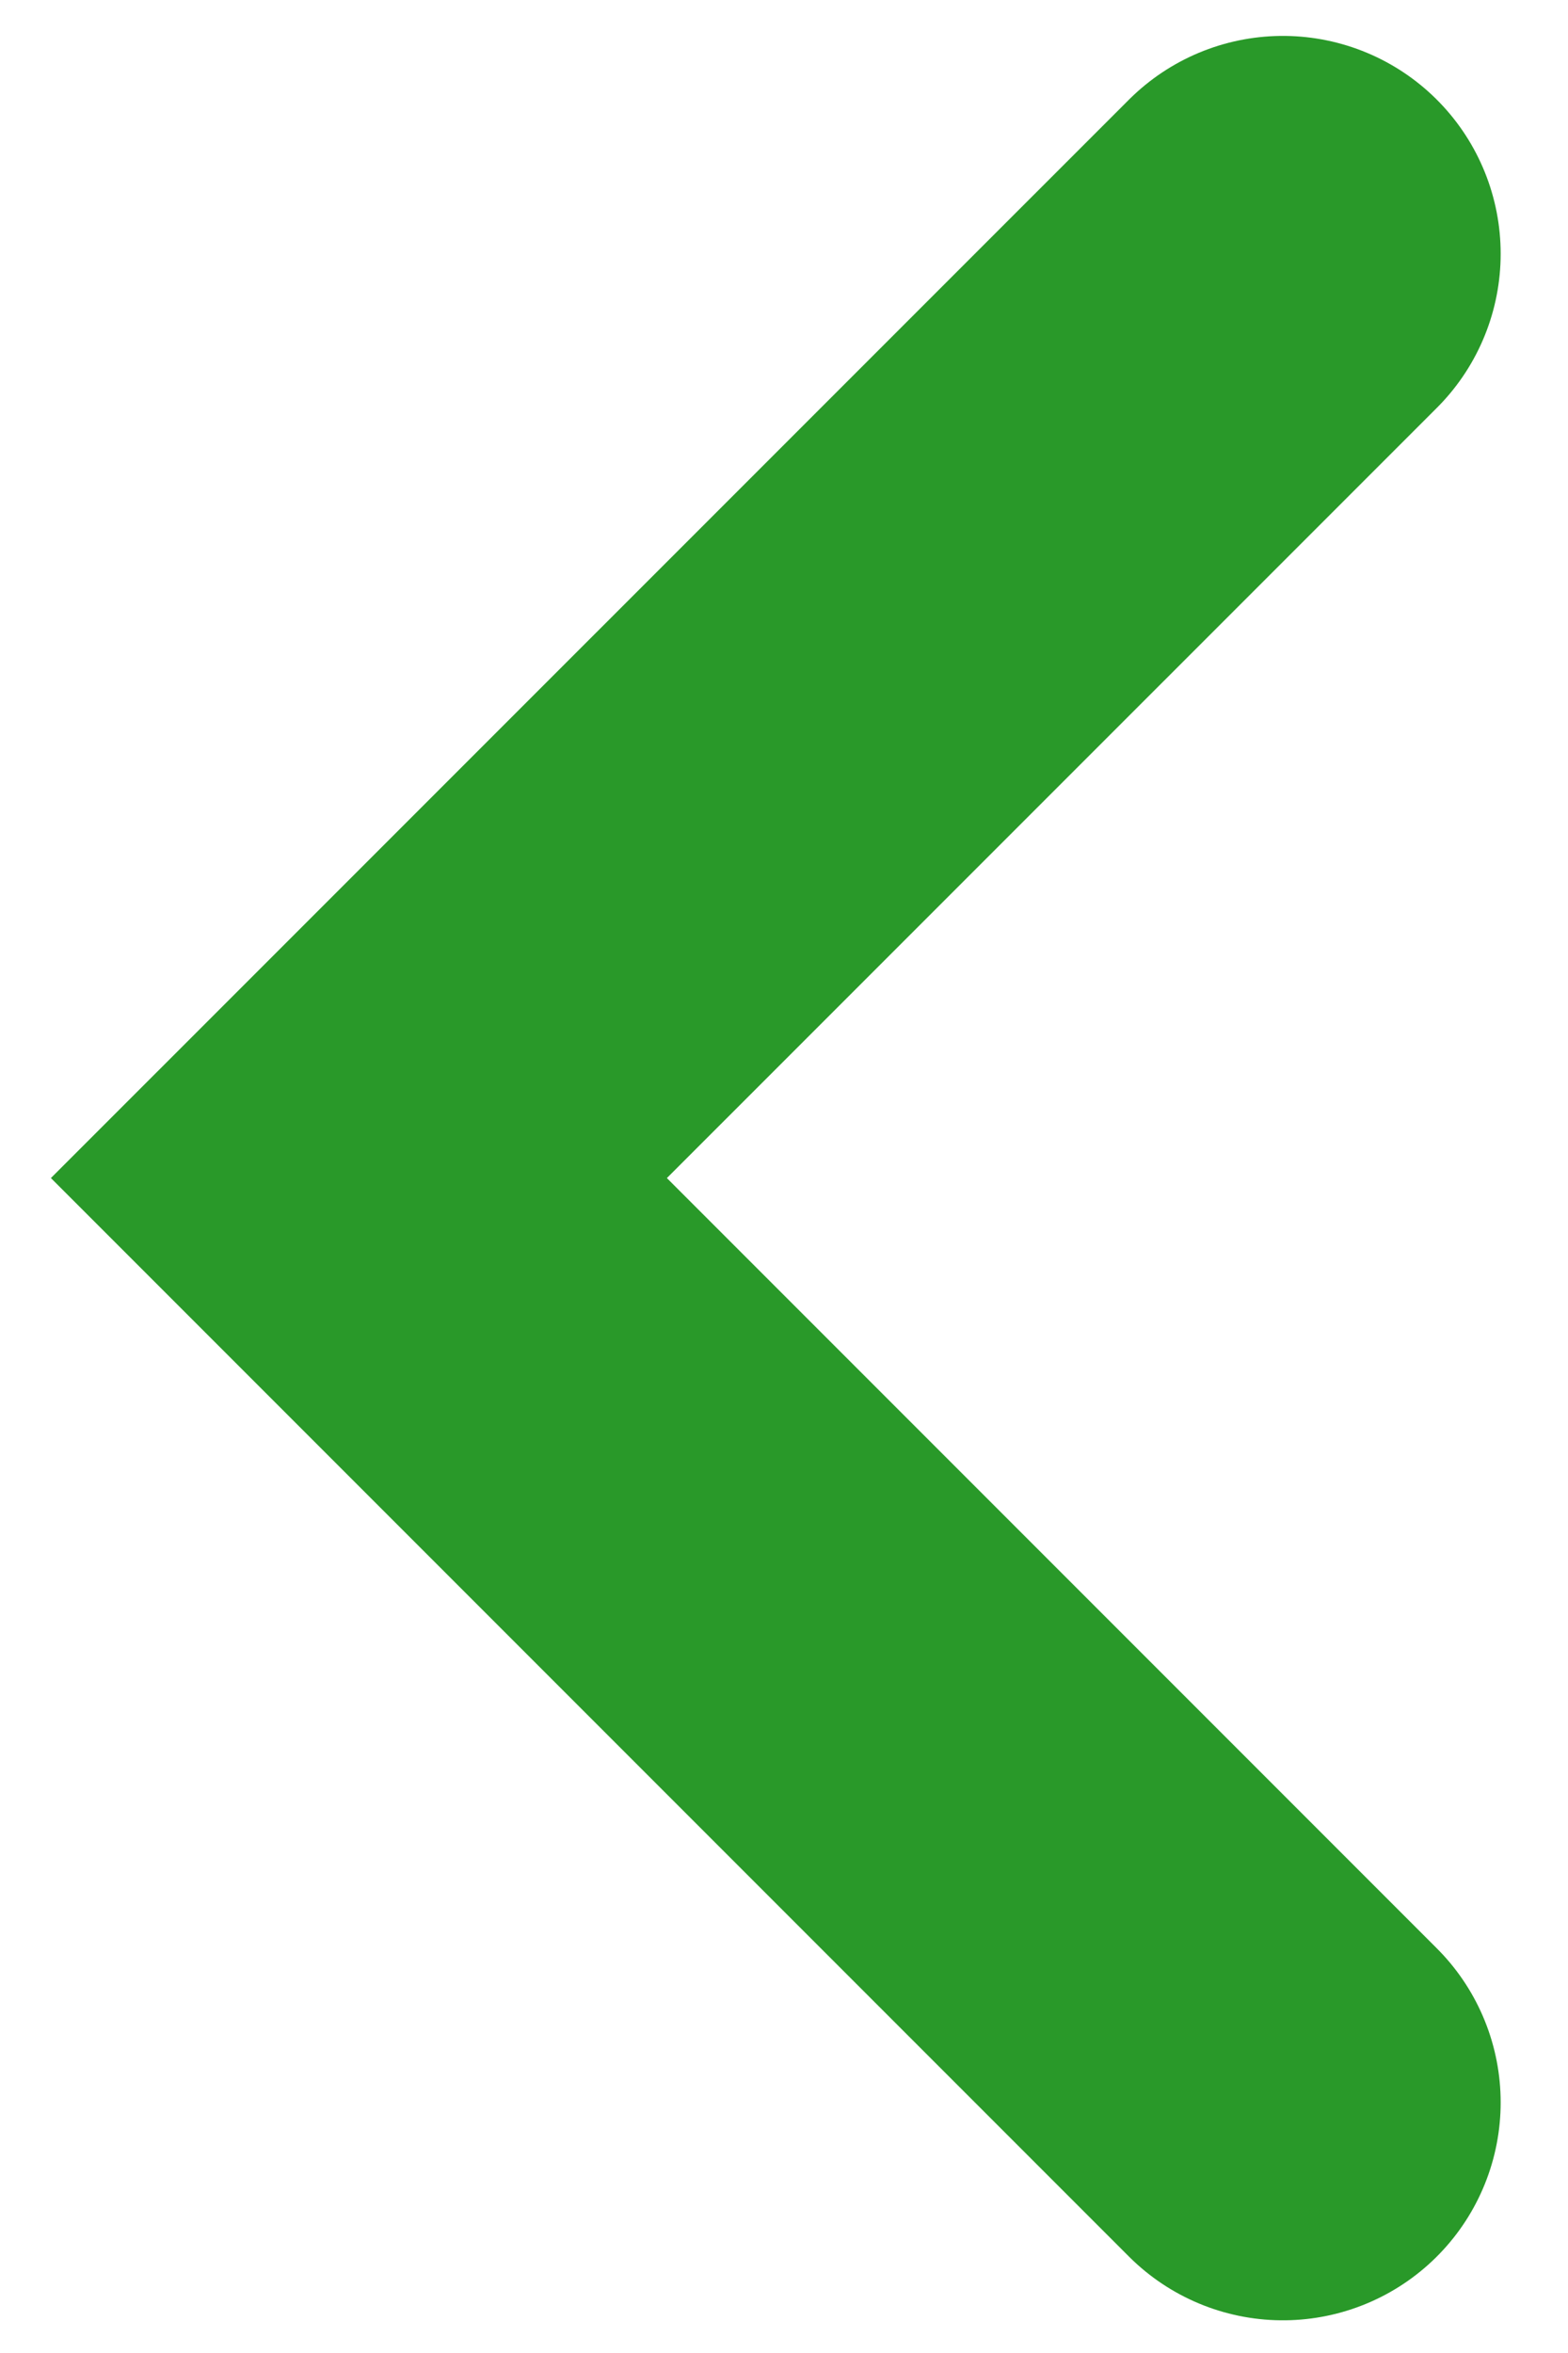 <svg width="18" height="27" viewBox="0 0 18 27" fill="none" xmlns="http://www.w3.org/2000/svg">
<path d="M14.727 24.125L4.12 13.518L14.727 2.912" stroke="#299929" stroke-width="5" stroke-linecap="round"/>
</svg>
